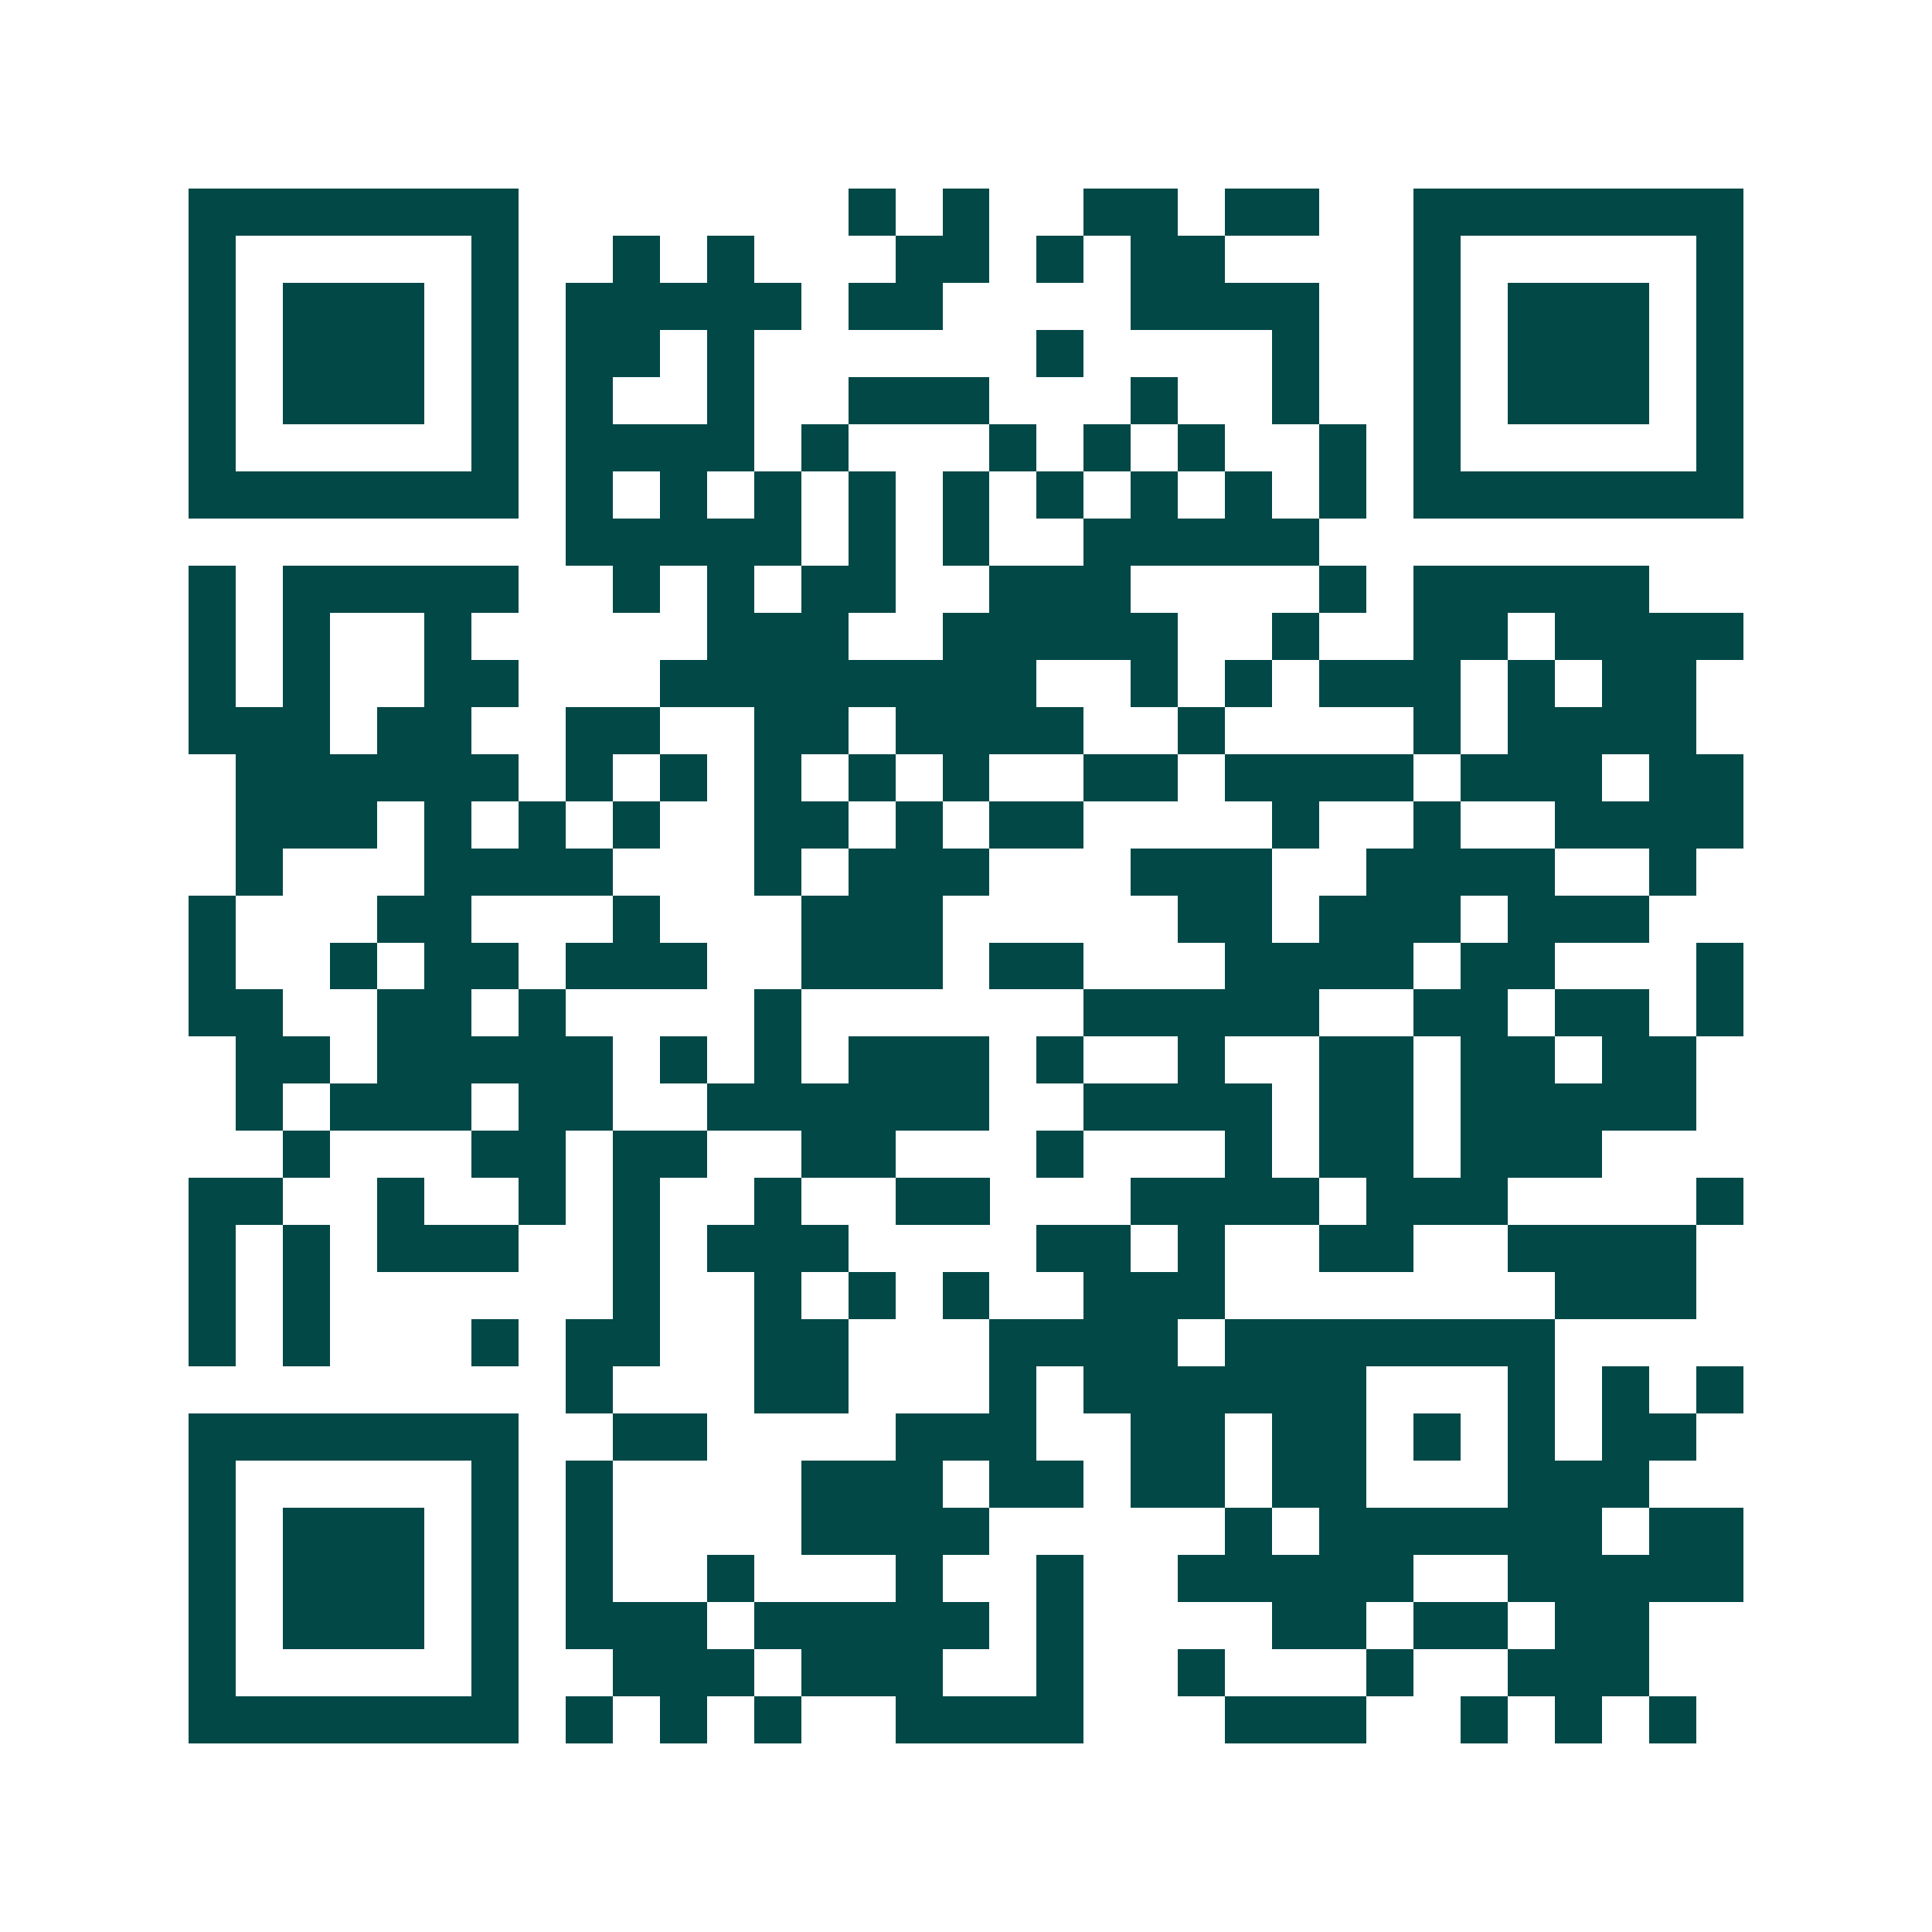 <svg xmlns="http://www.w3.org/2000/svg" width="200" height="200" viewBox="0 0 41 41" shape-rendering="crispEdges"><path fill="#ffffff" d="M0 0h41v41H0z"/><path stroke="#014847" d="M4 4.5h7m7 0h1m1 0h1m2 0h2m1 0h2m2 0h7M4 5.5h1m5 0h1m2 0h1m1 0h1m3 0h2m1 0h1m1 0h2m4 0h1m5 0h1M4 6.5h1m1 0h3m1 0h1m1 0h5m1 0h2m4 0h4m2 0h1m1 0h3m1 0h1M4 7.5h1m1 0h3m1 0h1m1 0h2m1 0h1m6 0h1m4 0h1m2 0h1m1 0h3m1 0h1M4 8.5h1m1 0h3m1 0h1m1 0h1m2 0h1m2 0h3m3 0h1m2 0h1m2 0h1m1 0h3m1 0h1M4 9.5h1m5 0h1m1 0h4m1 0h1m3 0h1m1 0h1m1 0h1m2 0h1m1 0h1m5 0h1M4 10.5h7m1 0h1m1 0h1m1 0h1m1 0h1m1 0h1m1 0h1m1 0h1m1 0h1m1 0h1m1 0h7M12 11.5h5m1 0h1m1 0h1m2 0h5M4 12.5h1m1 0h5m2 0h1m1 0h1m1 0h2m2 0h3m4 0h1m1 0h5M4 13.5h1m1 0h1m2 0h1m5 0h3m2 0h5m2 0h1m2 0h2m1 0h4M4 14.5h1m1 0h1m2 0h2m3 0h8m2 0h1m1 0h1m1 0h3m1 0h1m1 0h2M4 15.5h3m1 0h2m2 0h2m2 0h2m1 0h4m2 0h1m4 0h1m1 0h4M5 16.5h6m1 0h1m1 0h1m1 0h1m1 0h1m1 0h1m2 0h2m1 0h4m1 0h3m1 0h2M5 17.5h3m1 0h1m1 0h1m1 0h1m2 0h2m1 0h1m1 0h2m4 0h1m2 0h1m2 0h4M5 18.5h1m3 0h4m3 0h1m1 0h3m3 0h3m2 0h4m2 0h1M4 19.5h1m3 0h2m3 0h1m3 0h3m5 0h2m1 0h3m1 0h3M4 20.5h1m2 0h1m1 0h2m1 0h3m2 0h3m1 0h2m3 0h4m1 0h2m3 0h1M4 21.5h2m2 0h2m1 0h1m4 0h1m6 0h5m2 0h2m1 0h2m1 0h1M5 22.5h2m1 0h5m1 0h1m1 0h1m1 0h3m1 0h1m2 0h1m2 0h2m1 0h2m1 0h2M5 23.5h1m1 0h3m1 0h2m2 0h6m2 0h4m1 0h2m1 0h5M6 24.5h1m3 0h2m1 0h2m2 0h2m3 0h1m3 0h1m1 0h2m1 0h3M4 25.5h2m2 0h1m2 0h1m1 0h1m2 0h1m2 0h2m3 0h4m1 0h3m4 0h1M4 26.5h1m1 0h1m1 0h3m2 0h1m1 0h3m4 0h2m1 0h1m2 0h2m2 0h4M4 27.5h1m1 0h1m6 0h1m2 0h1m1 0h1m1 0h1m2 0h3m7 0h3M4 28.5h1m1 0h1m3 0h1m1 0h2m2 0h2m3 0h4m1 0h7M12 29.5h1m3 0h2m3 0h1m1 0h6m3 0h1m1 0h1m1 0h1M4 30.5h7m2 0h2m4 0h3m2 0h2m1 0h2m1 0h1m1 0h1m1 0h2M4 31.5h1m5 0h1m1 0h1m4 0h3m1 0h2m1 0h2m1 0h2m3 0h3M4 32.5h1m1 0h3m1 0h1m1 0h1m4 0h4m5 0h1m1 0h6m1 0h2M4 33.5h1m1 0h3m1 0h1m1 0h1m2 0h1m3 0h1m2 0h1m2 0h5m2 0h5M4 34.5h1m1 0h3m1 0h1m1 0h3m1 0h5m1 0h1m4 0h2m1 0h2m1 0h2M4 35.5h1m5 0h1m2 0h3m1 0h3m2 0h1m2 0h1m3 0h1m2 0h3M4 36.5h7m1 0h1m1 0h1m1 0h1m2 0h4m3 0h3m2 0h1m1 0h1m1 0h1"/></svg>

